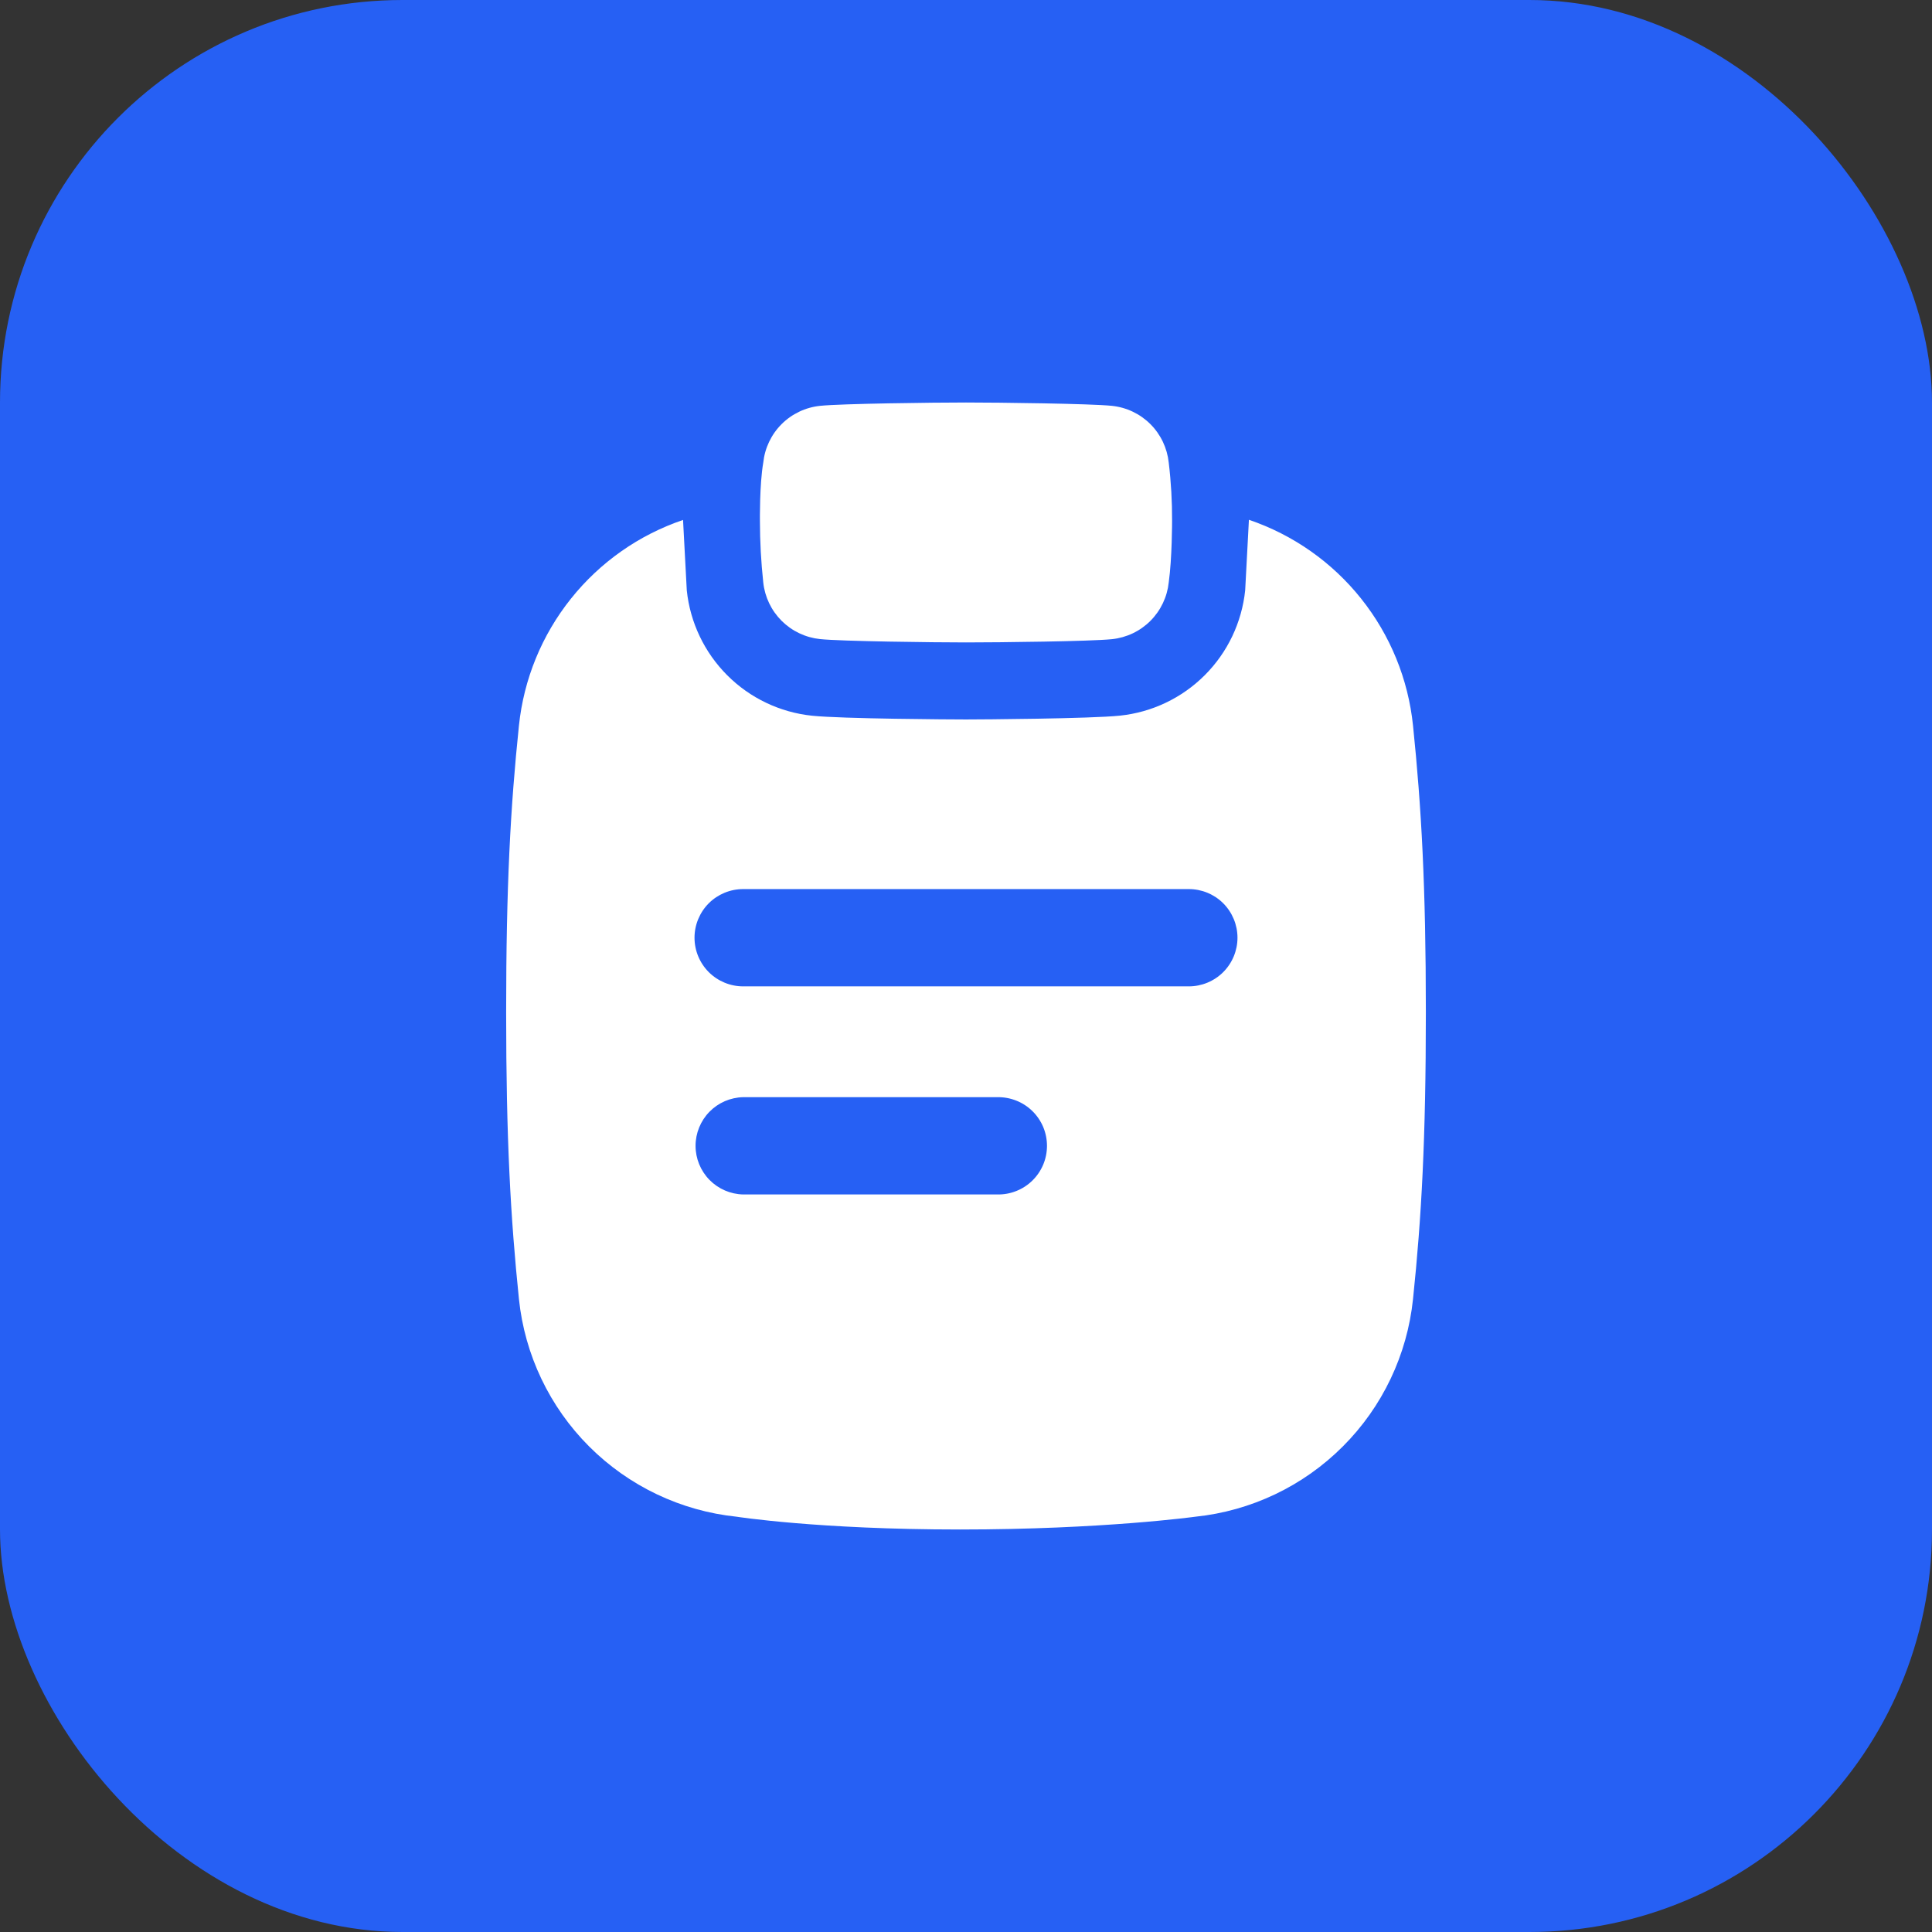 <svg width="48" height="48" viewBox="0 0 48 48" fill="none" xmlns="http://www.w3.org/2000/svg">
<rect x="0" y="0" width="48" height="48" fill="#333333" stroke="none"/>
<rect width="48" height="48" rx="10" fill="#2660F4"/>
<path d="M29.037 14.47C28.999 14.831 28.838 15.168 28.582 15.425C28.325 15.682 27.988 15.842 27.626 15.88C27.096 15.935 24.82 15.961 24 15.961C23.18 15.961 20.904 15.933 20.374 15.878C20.013 15.84 19.676 15.68 19.419 15.424C19.162 15.167 19.001 14.83 18.963 14.47C18.908 13.962 18.881 13.452 18.88 12.942C18.88 12.942 18.869 12.03 18.963 11.494C19.001 11.133 19.161 10.795 19.418 10.538C19.675 10.281 20.012 10.121 20.374 10.083C20.904 10.028 23.18 10 24 10C24.82 10 27.096 10.028 27.626 10.083C27.988 10.121 28.325 10.281 28.582 10.538C28.839 10.795 28.999 11.133 29.037 11.494C29.095 11.975 29.122 12.458 29.12 12.942C29.12 12.942 29.121 13.866 29.037 14.47Z" fill="white"/>
<path d="M30.936 14.667C30.853 15.464 30.499 16.208 29.932 16.775C29.365 17.342 28.621 17.697 27.824 17.78C27.094 17.856 24.383 17.875 24 17.875C23.617 17.875 20.906 17.858 20.176 17.782C19.379 17.699 18.634 17.344 18.068 16.777C17.501 16.21 17.146 15.465 17.063 14.668L16.97 12.918C15.873 13.29 14.906 13.97 14.184 14.875C13.461 15.78 13.013 16.874 12.893 18.026C12.682 20.055 12.575 22.012 12.575 25.151C12.575 28.29 12.684 30.246 12.893 32.275C13.037 33.66 13.653 34.953 14.637 35.937C15.622 36.922 16.915 37.538 18.299 37.682C18.299 37.682 20.327 38 23.849 38C27.392 38 29.7 37.682 29.7 37.682C31.085 37.538 32.378 36.922 33.362 35.937C34.347 34.953 34.962 33.66 35.106 32.275C35.318 30.246 35.425 28.289 35.425 25.151C35.425 22.013 35.315 20.056 35.106 18.026C34.987 16.873 34.54 15.779 33.817 14.873C33.094 13.966 32.127 13.287 31.029 12.914L30.936 14.667ZM24.778 29.676H18.464C18.148 29.669 17.847 29.539 17.626 29.313C17.405 29.087 17.281 28.784 17.281 28.468C17.281 28.151 17.405 27.848 17.626 27.622C17.847 27.396 18.148 27.266 18.464 27.259H24.778C24.939 27.256 25.098 27.285 25.248 27.344C25.398 27.403 25.534 27.491 25.649 27.604C25.764 27.716 25.855 27.851 25.918 27.999C25.98 28.147 26.012 28.307 26.012 28.468C26.012 28.628 25.98 28.788 25.918 28.936C25.855 29.084 25.764 29.219 25.649 29.331C25.534 29.444 25.398 29.532 25.248 29.591C25.098 29.651 24.939 29.679 24.778 29.676ZM29.535 24.506H18.464C18.143 24.506 17.836 24.378 17.609 24.152C17.383 23.925 17.255 23.618 17.255 23.297C17.255 22.977 17.383 22.669 17.609 22.442C17.836 22.216 18.143 22.089 18.464 22.089H29.536C29.857 22.089 30.164 22.216 30.391 22.442C30.617 22.669 30.745 22.977 30.745 23.297C30.745 23.618 30.617 23.925 30.391 24.152C30.164 24.378 29.857 24.506 29.536 24.506H29.535Z" fill="white"/>
</svg>
